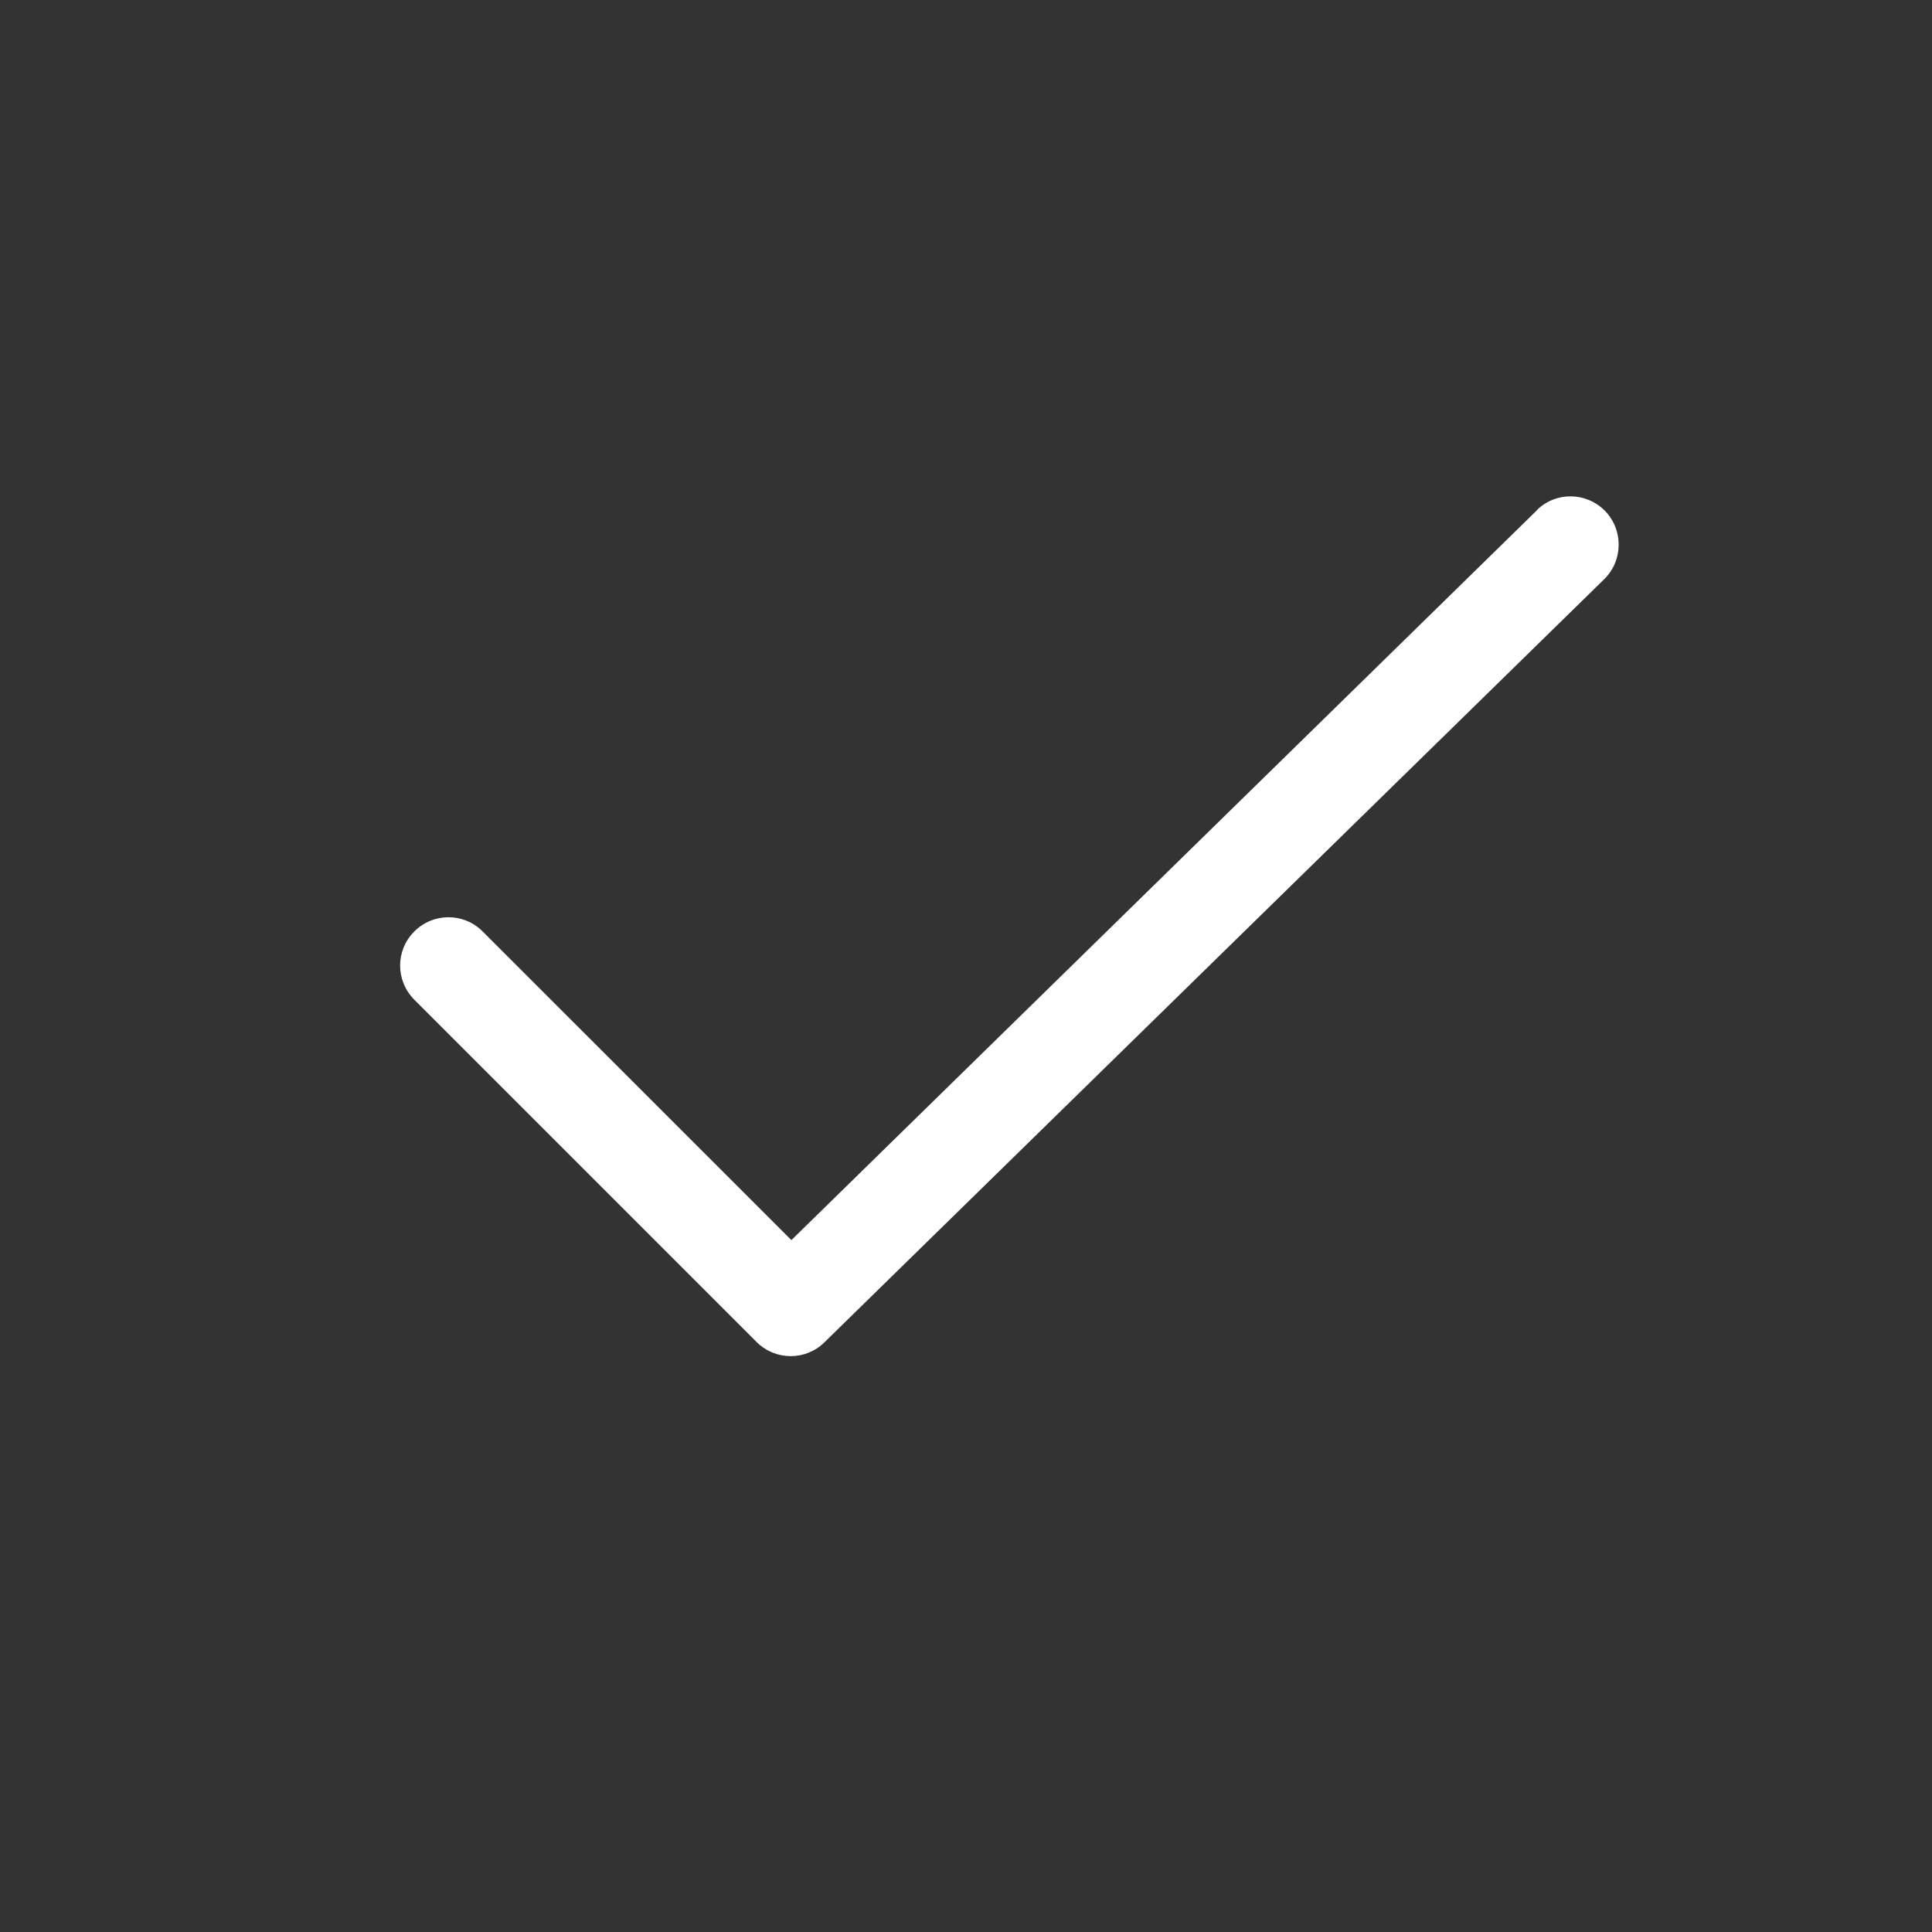 <?xml version="1.0" encoding="utf-8"?>
<!-- Generated by IcoMoon.io -->
<!DOCTYPE svg PUBLIC "-//W3C//DTD SVG 1.1//EN" "http://www.w3.org/Graphics/SVG/1.1/DTD/svg11.dtd">
<svg version="1.1" xmlns="http://www.w3.org/2000/svg" xmlns:xlink="http://www.w3.org/1999/xlink" width="16" height="16" viewBox="0 0 16 16">
<rect x="0" y="0" width="16" height="16" fill="#333333" stroke="none"/>
<path fill="#FFF" d="M12.73 4.224l-6.176 6.046-2.557-2.556c-0.156-0.157-0.409-0.157-0.566 0s-0.156 0.408 0 0.565l2.835 2.835c0.078 0.078 0.181 0.117 0.282 0.117 0.1 0 0.2-0.037 0.278-0.113l6.458-6.32c0.158-0.154 0.162-0.407 0.009-0.566-0.155-0.159-0.408-0.162-0.565-0.008v0z"></path>
</svg>
